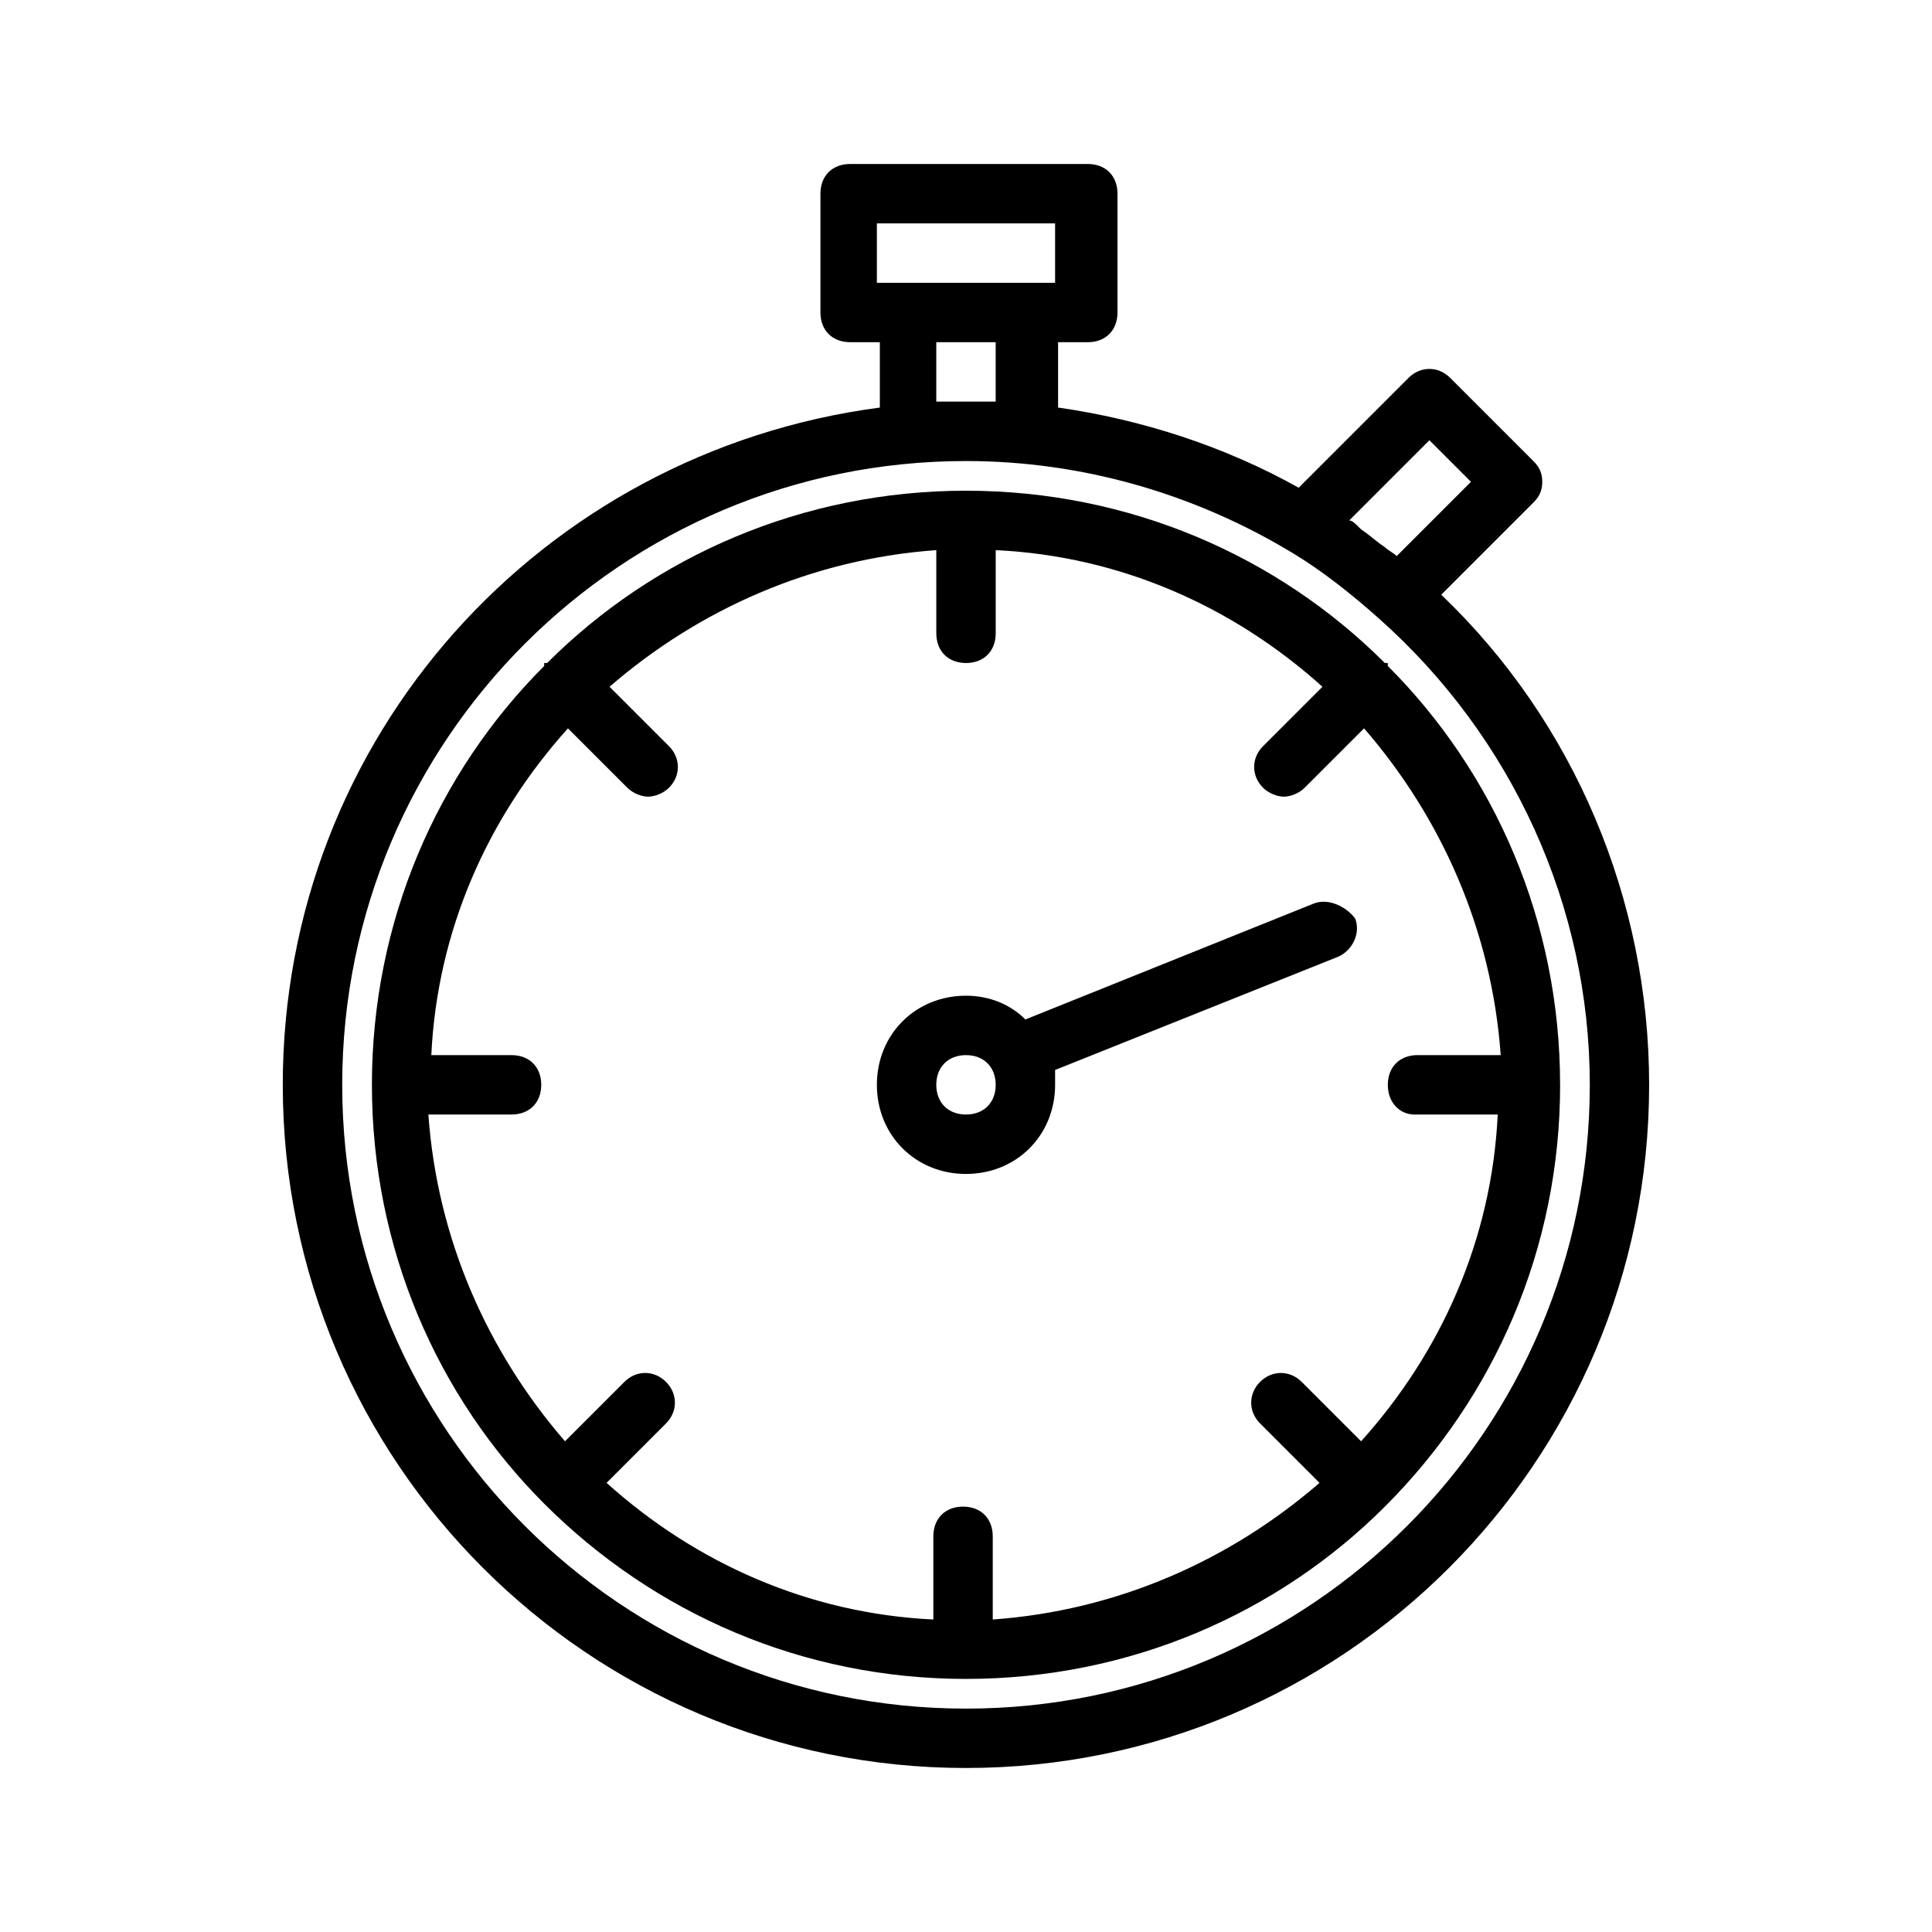 <?xml version="1.0" encoding="UTF-8"?>
<!-- Uploaded to: ICON Repo, www.svgrepo.com, Generator: ICON Repo Mixer Tools -->
<svg fill="#000000" width="800px" height="800px" version="1.1" viewBox="144 144 512 512" xmlns="http://www.w3.org/2000/svg">
 <g>
  <path d="m525.95 301.6 24.402-24.402c1.574-1.574 2.363-3.148 2.363-5.512 0-2.363-0.789-3.938-2.363-5.512l-22.043-22.043c-3.148-3.148-7.871-3.148-11.02 0l-29.125 29.125c-19.68-11.02-41.723-18.105-63.762-21.254v-17.312h7.871c4.723 0 7.871-3.148 7.871-7.871v-31.492c0-4.723-3.148-7.871-7.871-7.871h-62.977c-4.723 0-7.871 3.148-7.871 7.871v31.488c0 4.723 3.148 7.871 7.871 7.871h7.871v17.32c-89.738 11.809-158.23 87.379-158.23 179.48 0 99.977 81.082 181.05 181.05 181.05 99.977 0 181.05-81.082 181.05-181.05 0.004-48.809-19.676-96.039-55.102-129.89zm-3.148-40.934 11.02 11.02-19.68 19.68c-0.789-0.789-2.363-1.574-3.148-2.363-2.363-1.574-3.938-3.148-6.297-4.723-1.574-1.57-2.359-2.359-3.148-2.359zm-146.42-57.465h47.23v15.742h-47.23zm15.742 47.23v-15.742h15.742v15.742zm7.875 346.37c-91.316 0-165.31-73.996-165.31-165.31 0-91.316 73.996-165.31 165.31-165.31 30.699 0 60.613 8.66 86.594 24.402 7.871 4.723 15.742 11.02 22.828 17.32 35.422 31.484 55.891 76.355 55.891 123.59 0 91.312-74 165.31-165.31 165.31z"/>
  <path d="m557.44 431.49c0-43.297-17.32-82.656-45.656-111v-0.789h-0.789c-28.336-28.34-67.699-45.656-110.99-45.656-43.297 0-82.656 17.32-111 45.656h-0.789v0.789c-28.34 28.34-45.656 67.699-45.656 111s17.32 82.656 45.656 111c29.129 29.125 68.488 46.441 111.79 46.441s82.656-17.32 111-45.656c29.125-29.125 46.441-68.488 46.441-111.78zm-38.57 7.871h22.043c-1.574 33.062-14.957 62.977-36.211 86.594l-15.742-15.742c-3.148-3.148-7.871-3.148-11.02 0-3.148 3.148-3.148 7.871 0 11.02l15.742 15.742c-23.617 20.469-53.531 33.852-86.594 36.211v-22.043c0-4.723-3.148-7.871-7.871-7.871s-7.871 3.148-7.871 7.871v22.043c-33.062-1.574-62.977-14.957-86.594-36.211l15.742-15.742c3.148-3.148 3.148-7.871 0-11.02-3.148-3.148-7.871-3.148-11.02 0l-15.742 15.742c-20.469-23.617-33.852-53.531-36.211-86.594h22.043c4.723 0 7.871-3.148 7.871-7.871 0-4.723-3.148-7.871-7.871-7.871l-21.262-0.004c1.574-33.062 14.957-62.977 36.211-86.594l15.742 15.742c1.574 1.574 3.938 2.363 5.512 2.363s3.938-0.789 5.512-2.363c3.148-3.148 3.148-7.871 0-11.02l-15.742-15.742c23.617-20.469 53.531-33.852 86.594-36.211v22.043c0 4.723 3.148 7.871 7.871 7.871s7.871-3.148 7.871-7.871v-22.043c33.062 1.574 62.977 14.957 86.594 36.211l-15.742 15.742c-3.148 3.148-3.148 7.871 0 11.02 1.574 1.574 3.938 2.363 5.512 2.363s3.938-0.789 5.512-2.363l15.742-15.742c20.469 23.617 33.852 53.531 36.211 86.594h-22.043c-4.723 0-7.871 3.148-7.871 7.871-0.004 4.727 3.144 7.875 7.082 7.875z"/>
  <path d="m492.1 383.47-76.359 30.699c-3.938-3.938-9.445-6.297-15.742-6.297-13.383 0-23.617 10.234-23.617 23.617 0 13.383 10.234 23.617 23.617 23.617s23.617-10.234 23.617-23.617v-3.938l74.785-29.914c3.938-1.574 6.297-6.297 4.723-10.234-2.363-3.148-7.086-5.508-11.023-3.934zm-92.102 55.891c-4.723 0-7.871-3.148-7.871-7.871 0-4.723 3.148-7.871 7.871-7.871s7.871 3.148 7.871 7.871c0 4.723-3.148 7.871-7.871 7.871z"/>
 </g>
</svg>